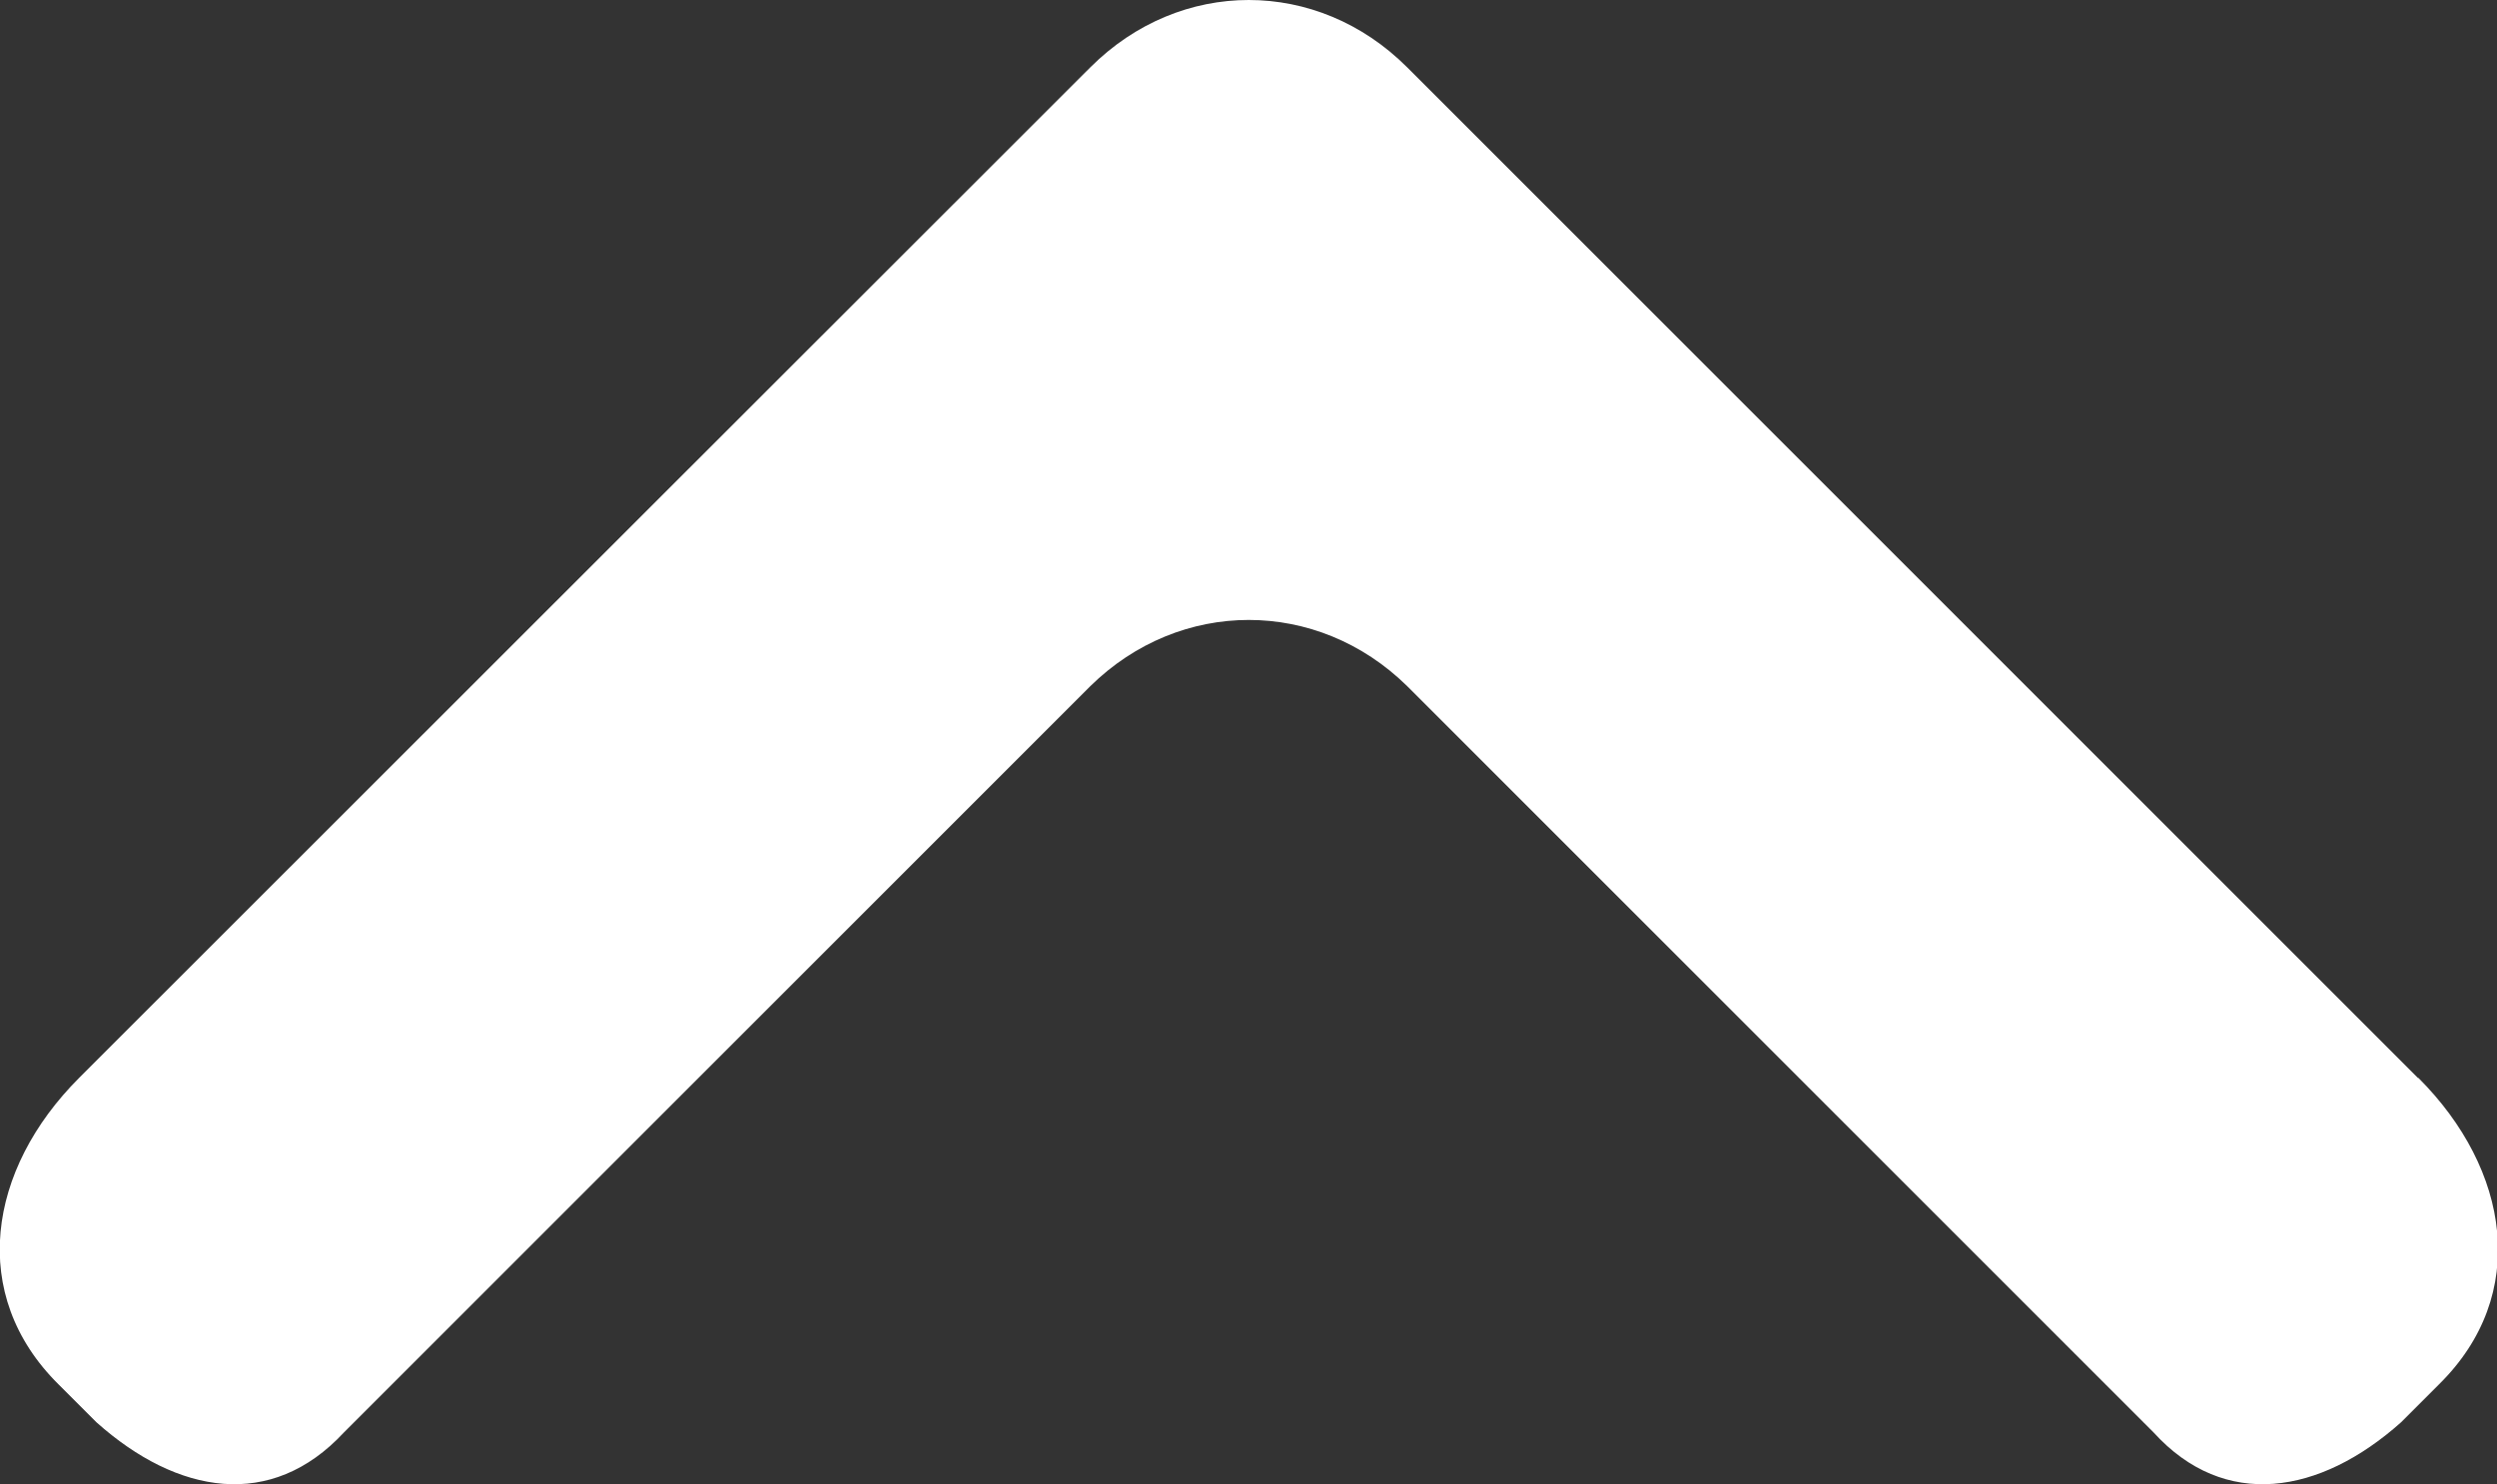 <?xml version="1.0" encoding="UTF-8"?><svg xmlns="http://www.w3.org/2000/svg" viewBox="0 0 48.94 29.09"><rect x="0" y="0" width="48.94" height="29.09" fill="#333333" stroke="none"/><defs><style>.d{fill:#fff;fill-rule:evenodd;}</style></defs><g id="a"/><g id="b"><g id="c"><path class="d" d="M47.39,21.13L27.58,1.32c-1.76-1.76-4.45-1.76-6.21,0L1.55,21.13c-1.79,1.79-2.18,4.25-.4,6.01l.74,.74c1.59,1.42,3.43,1.73,4.85,.2,4.88-4.88,9.75-9.75,14.63-14.63,1.76-1.73,4.45-1.73,6.21,0,4.88,4.88,9.75,9.75,14.63,14.63,1.39,1.53,3.26,1.22,4.85-.2l.74-.74c1.79-1.76,1.39-4.22-.4-6.01h0Z"/></g></g></svg>